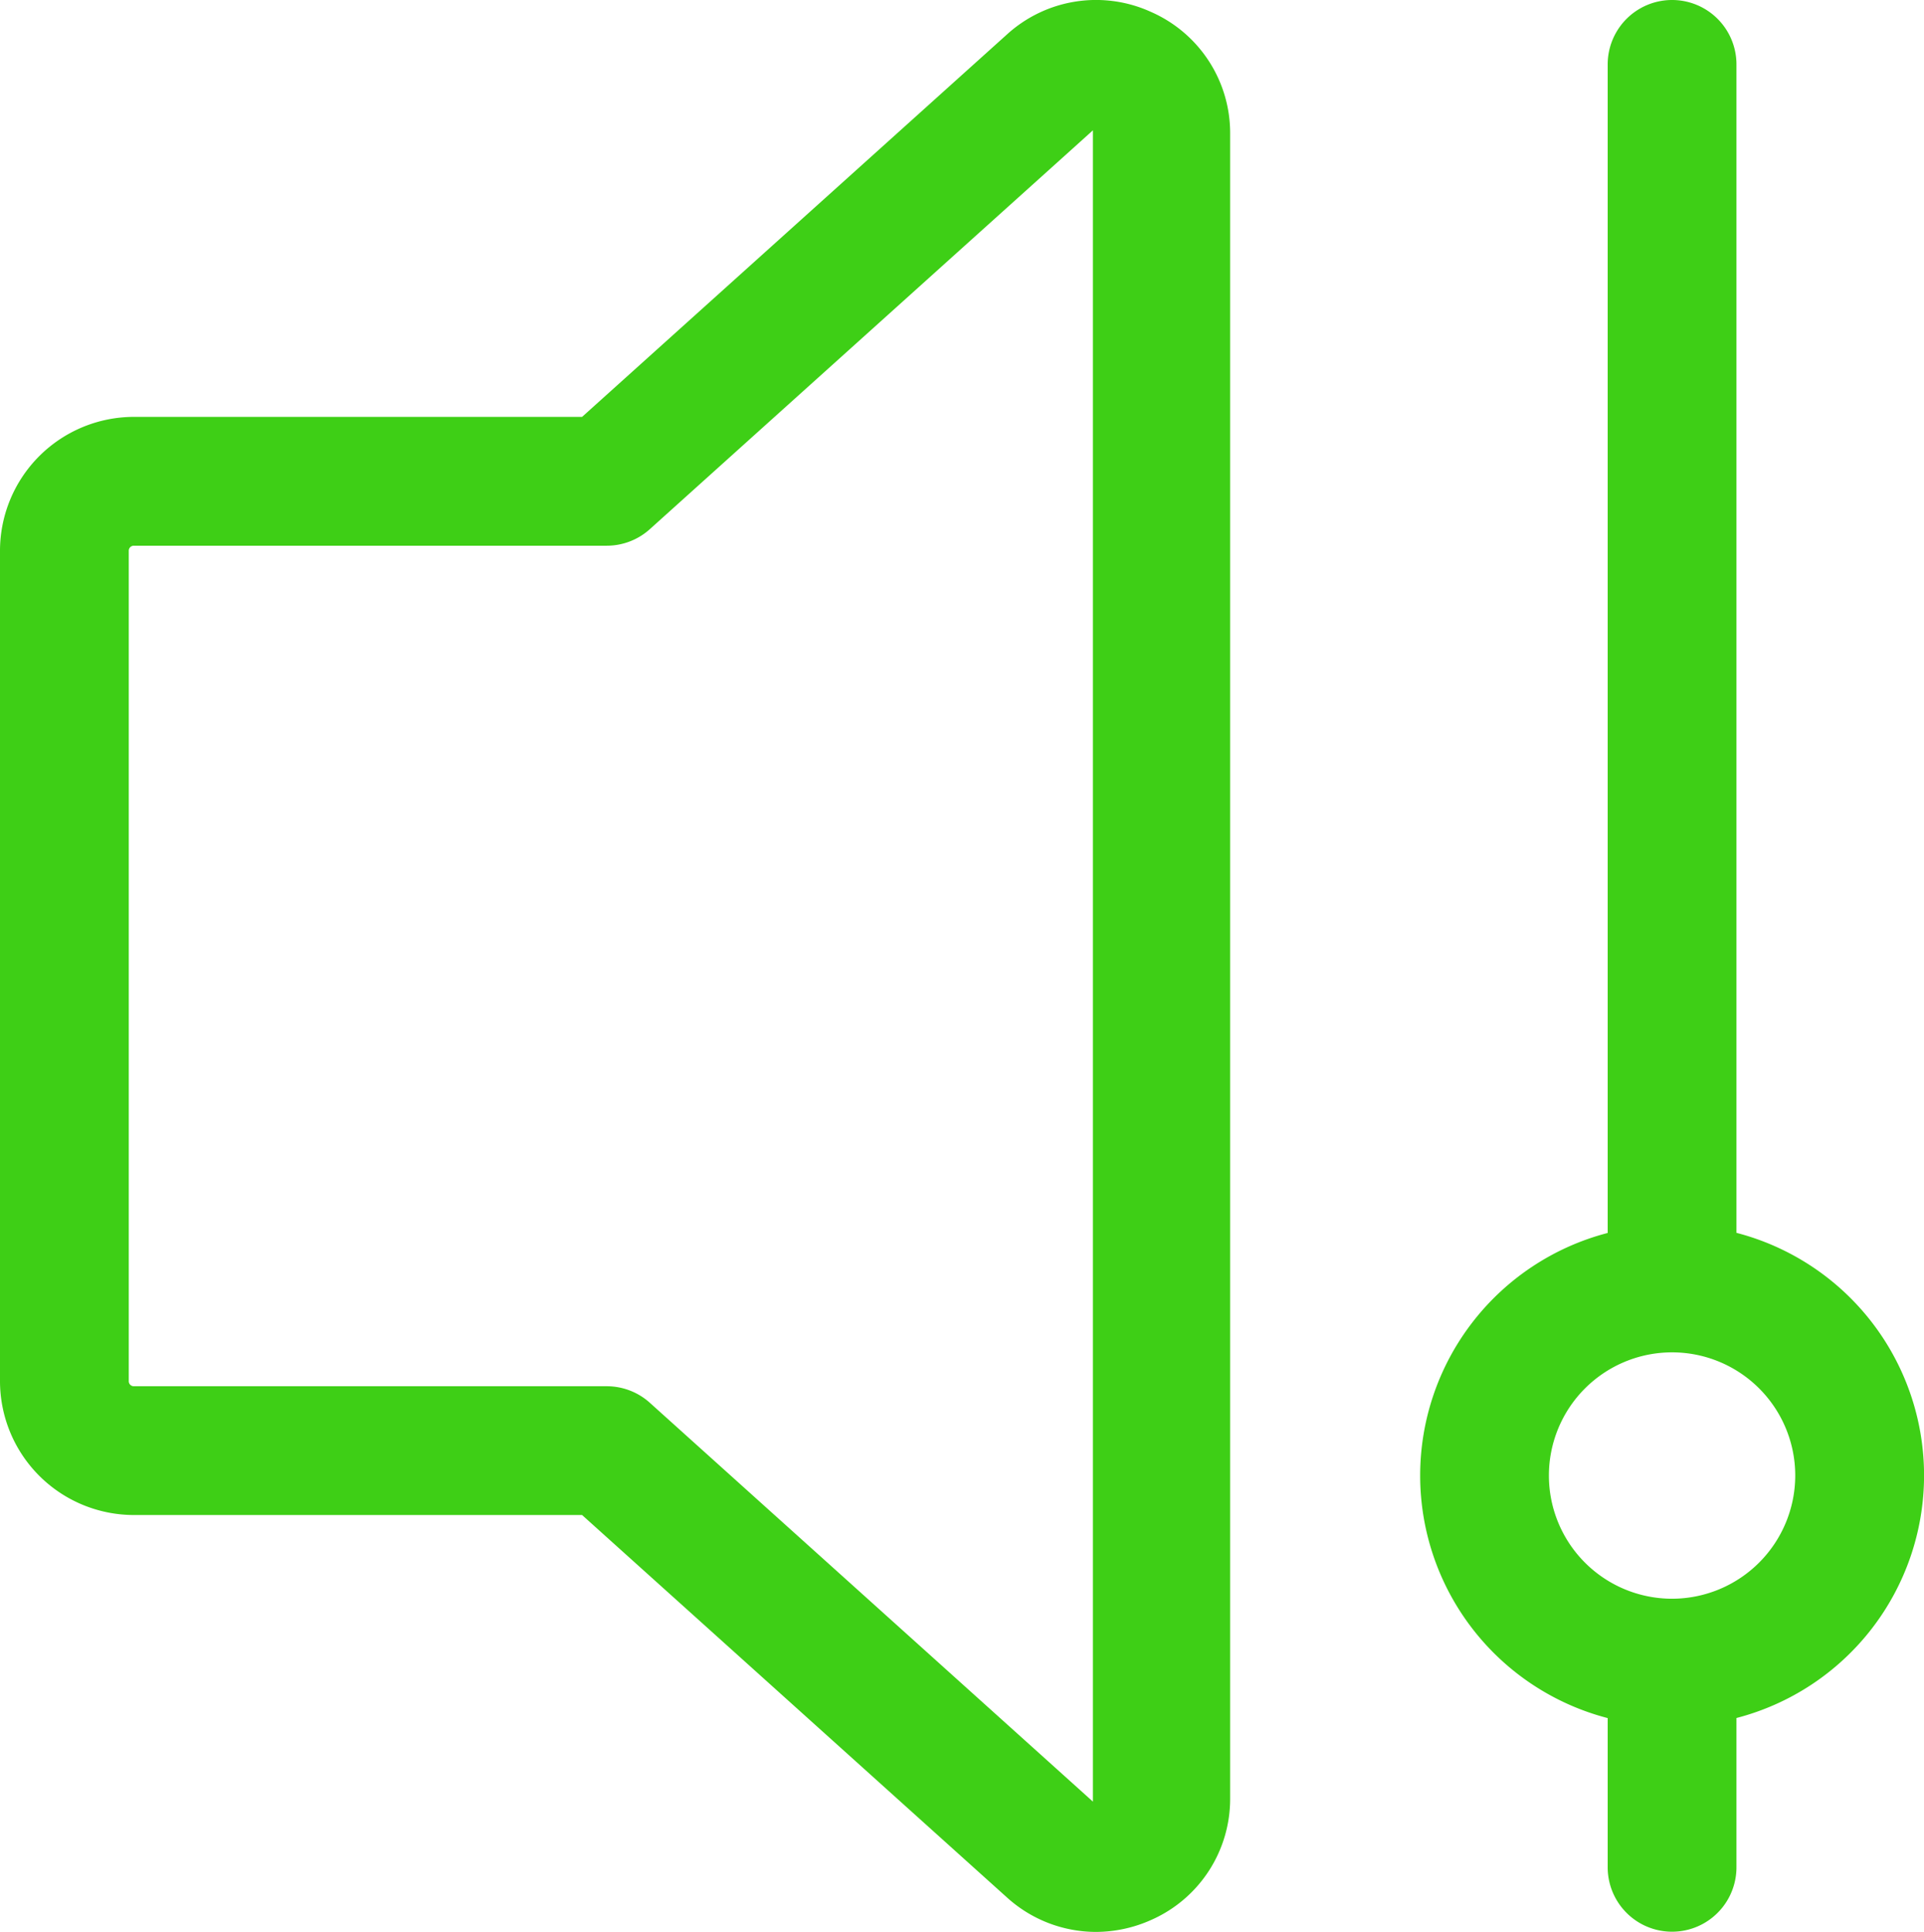 <svg xmlns="http://www.w3.org/2000/svg" viewBox="0 0 478.16 480.06"><defs><style>.cls-1{fill:#3ecf16;}</style></defs><g id="Warstwa_2" data-name="Warstwa 2"><g id="Warstwa_1-2" data-name="Warstwa 1"><path class="cls-1" d="M286,2.94a32.89,32.89,0,0,0-35.78,5.65h0l-105.56,95H33.26A33.3,33.3,0,0,0,0,136.86V343.2a33.3,33.3,0,0,0,33.26,33.26h111.4l105.56,95a33,33,0,0,0,22.11,8.59A33.65,33.65,0,0,0,286,477.12a32.87,32.87,0,0,0,19.72-30.38V33.32A32.87,32.87,0,0,0,286,2.94ZM271.62,447.68,161.5,348.57a16,16,0,0,0-10.7-4.11H33.26A1.25,1.25,0,0,1,32,343.2V136.86a1.25,1.25,0,0,1,1.26-1.26H150.8a16,16,0,0,0,10.7-4.11L271.62,32.38Z"></path><path class="cls-1" d="M431.55,306.37V16a16,16,0,0,0-32,0V306.37a62.28,62.28,0,0,0,0,120.55V464a16,16,0,0,0,32,0v-37.1a62.28,62.28,0,0,0,0-120.56Zm-16,90.89a30.61,30.61,0,1,1,30.61-30.61A30.65,30.65,0,0,1,415.55,397.26Z"></path></g></g></svg>